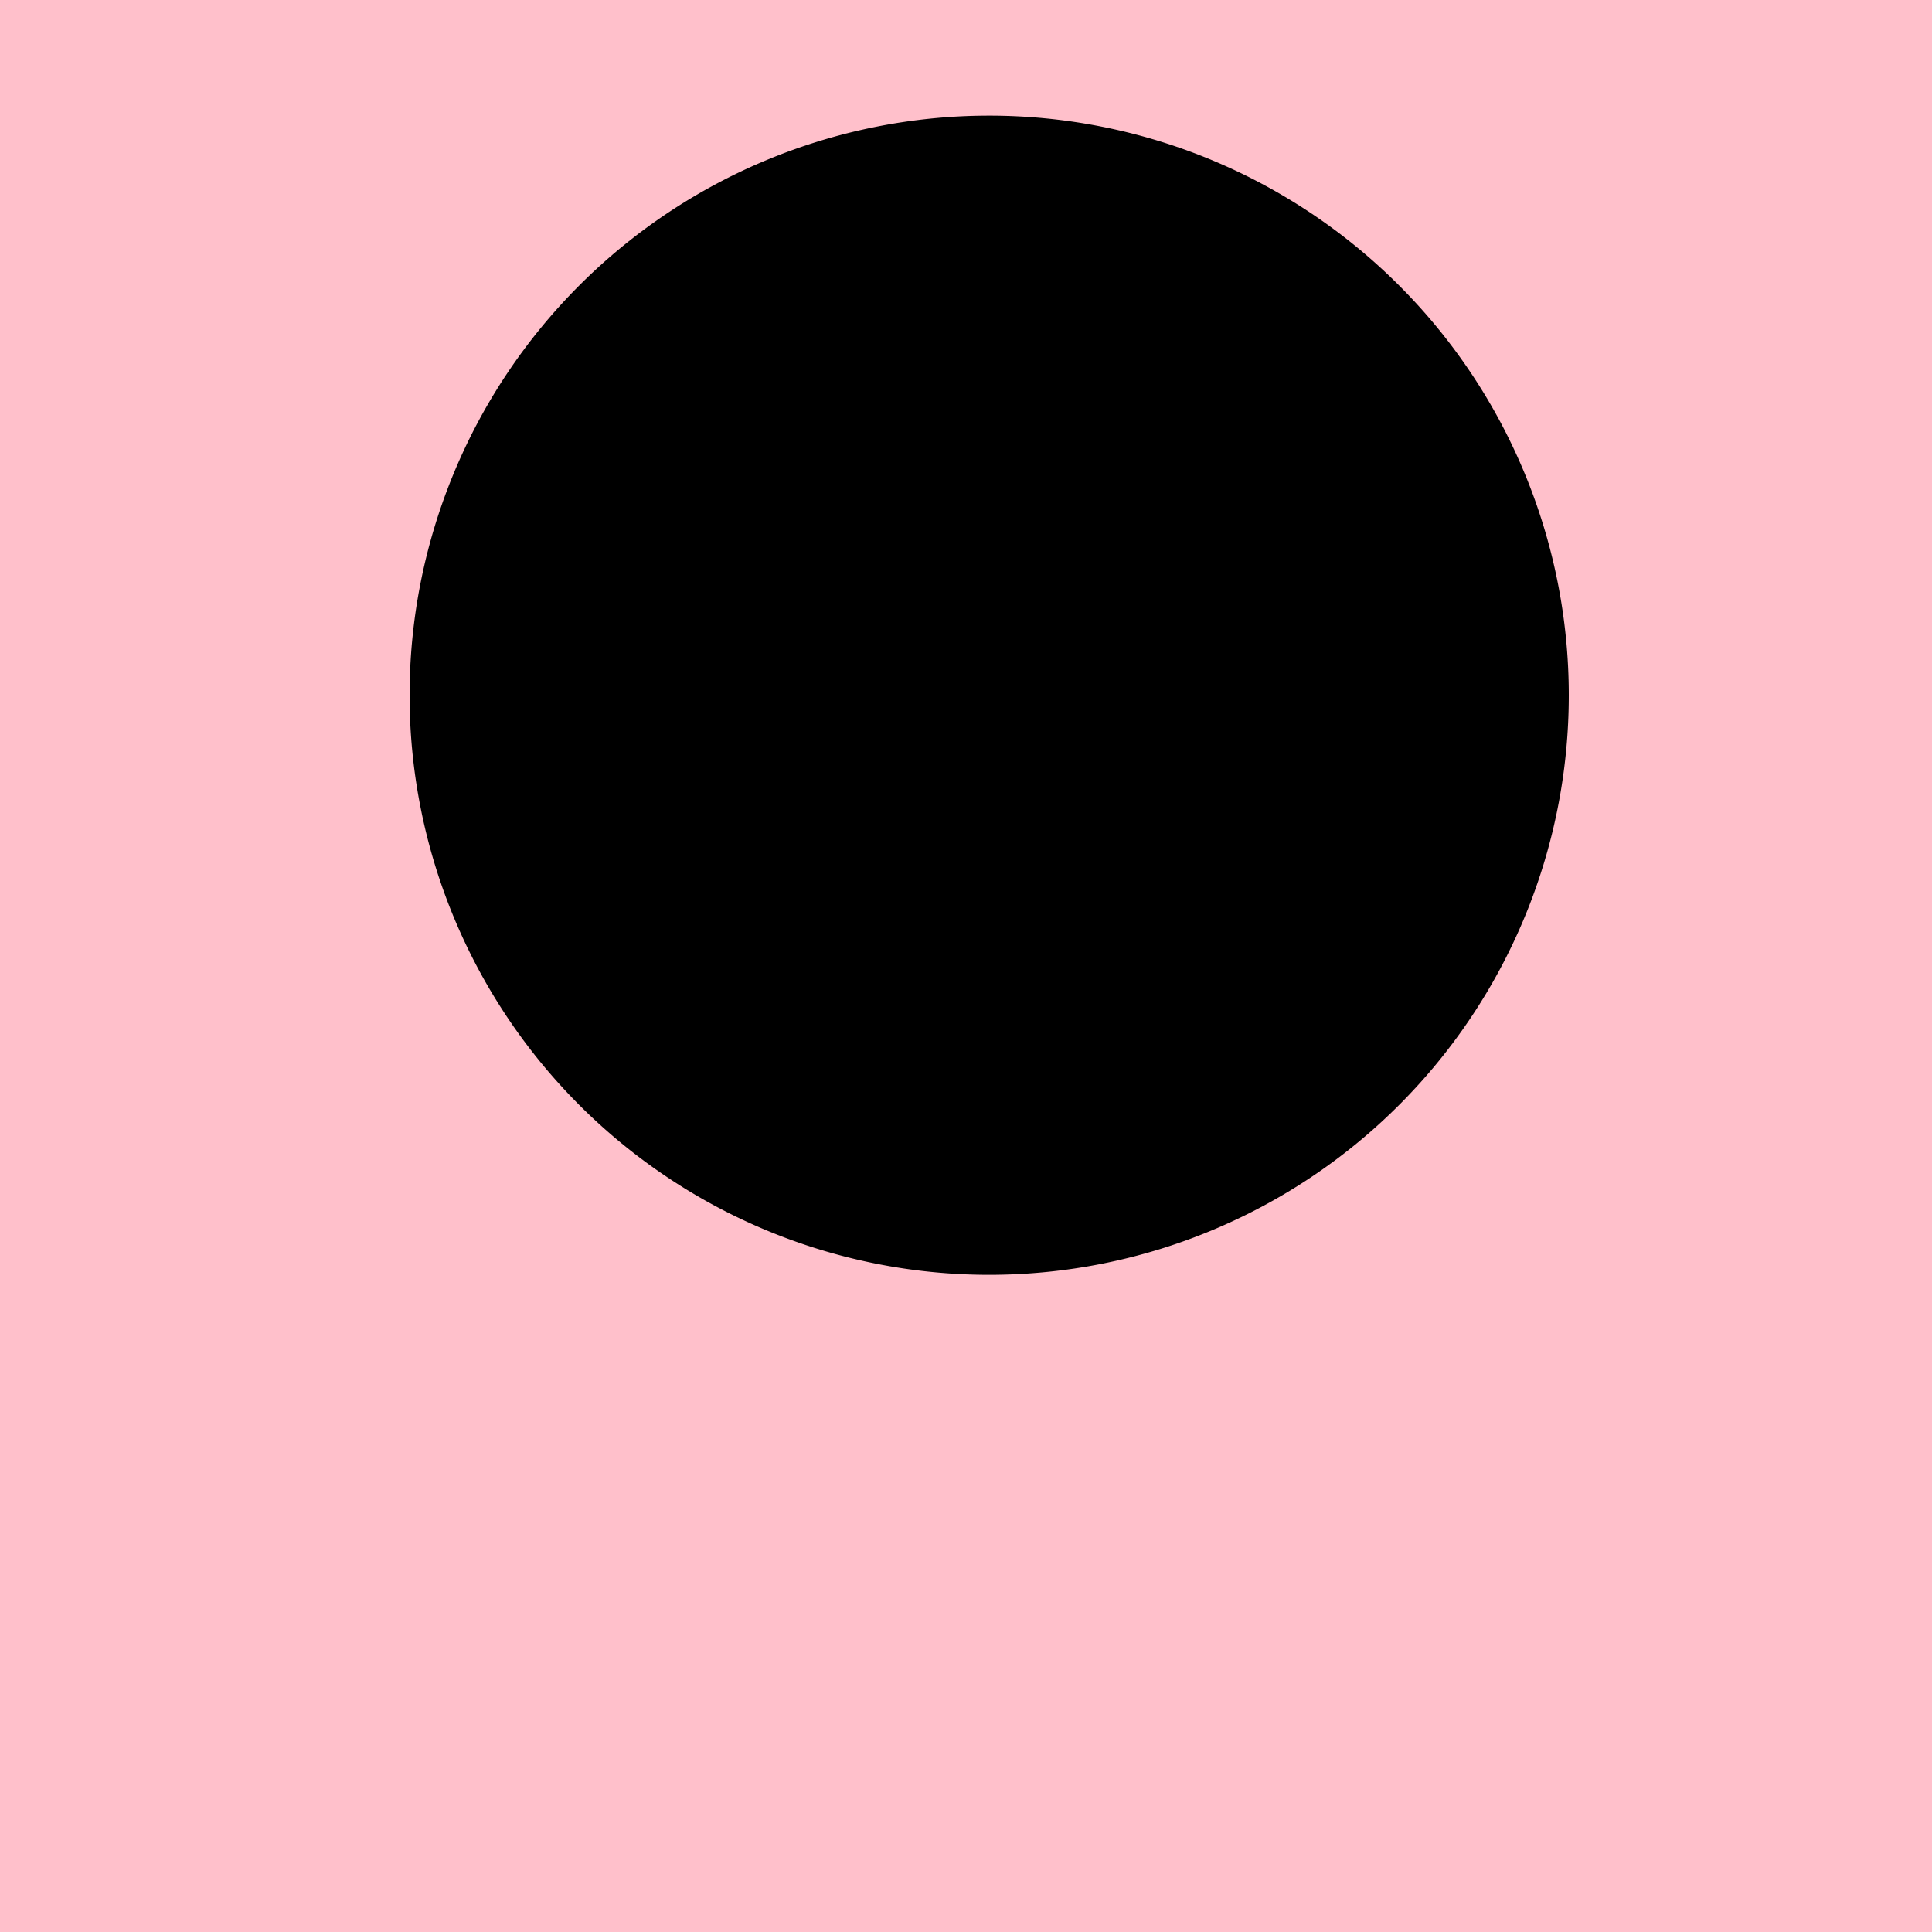 <!--

Generated by DrawGPT.
Free, open source, AI generated images in SVG, PNG, and HTML Canvas format.
https://drawgpt.ai

Created: 2023-11-11T22:40:28.371Z
Link: https://drawgpt.ai/prompt/119929/

-->
<svg xmlns="http://www.w3.org/2000/svg" xmlns:xlink="http://www.w3.org/1999/xlink" width="500" height="500"><defs/><g><rect fill="#FFC0CB" stroke="none" x="0" y="0" width="512" height="512"/><path fill="#000000" stroke="none" paint-order="stroke fill markers" d=" M 406 180 A 150 150 0 1 1 406 179.85"/><path fill="none" stroke="none"/></g></svg>